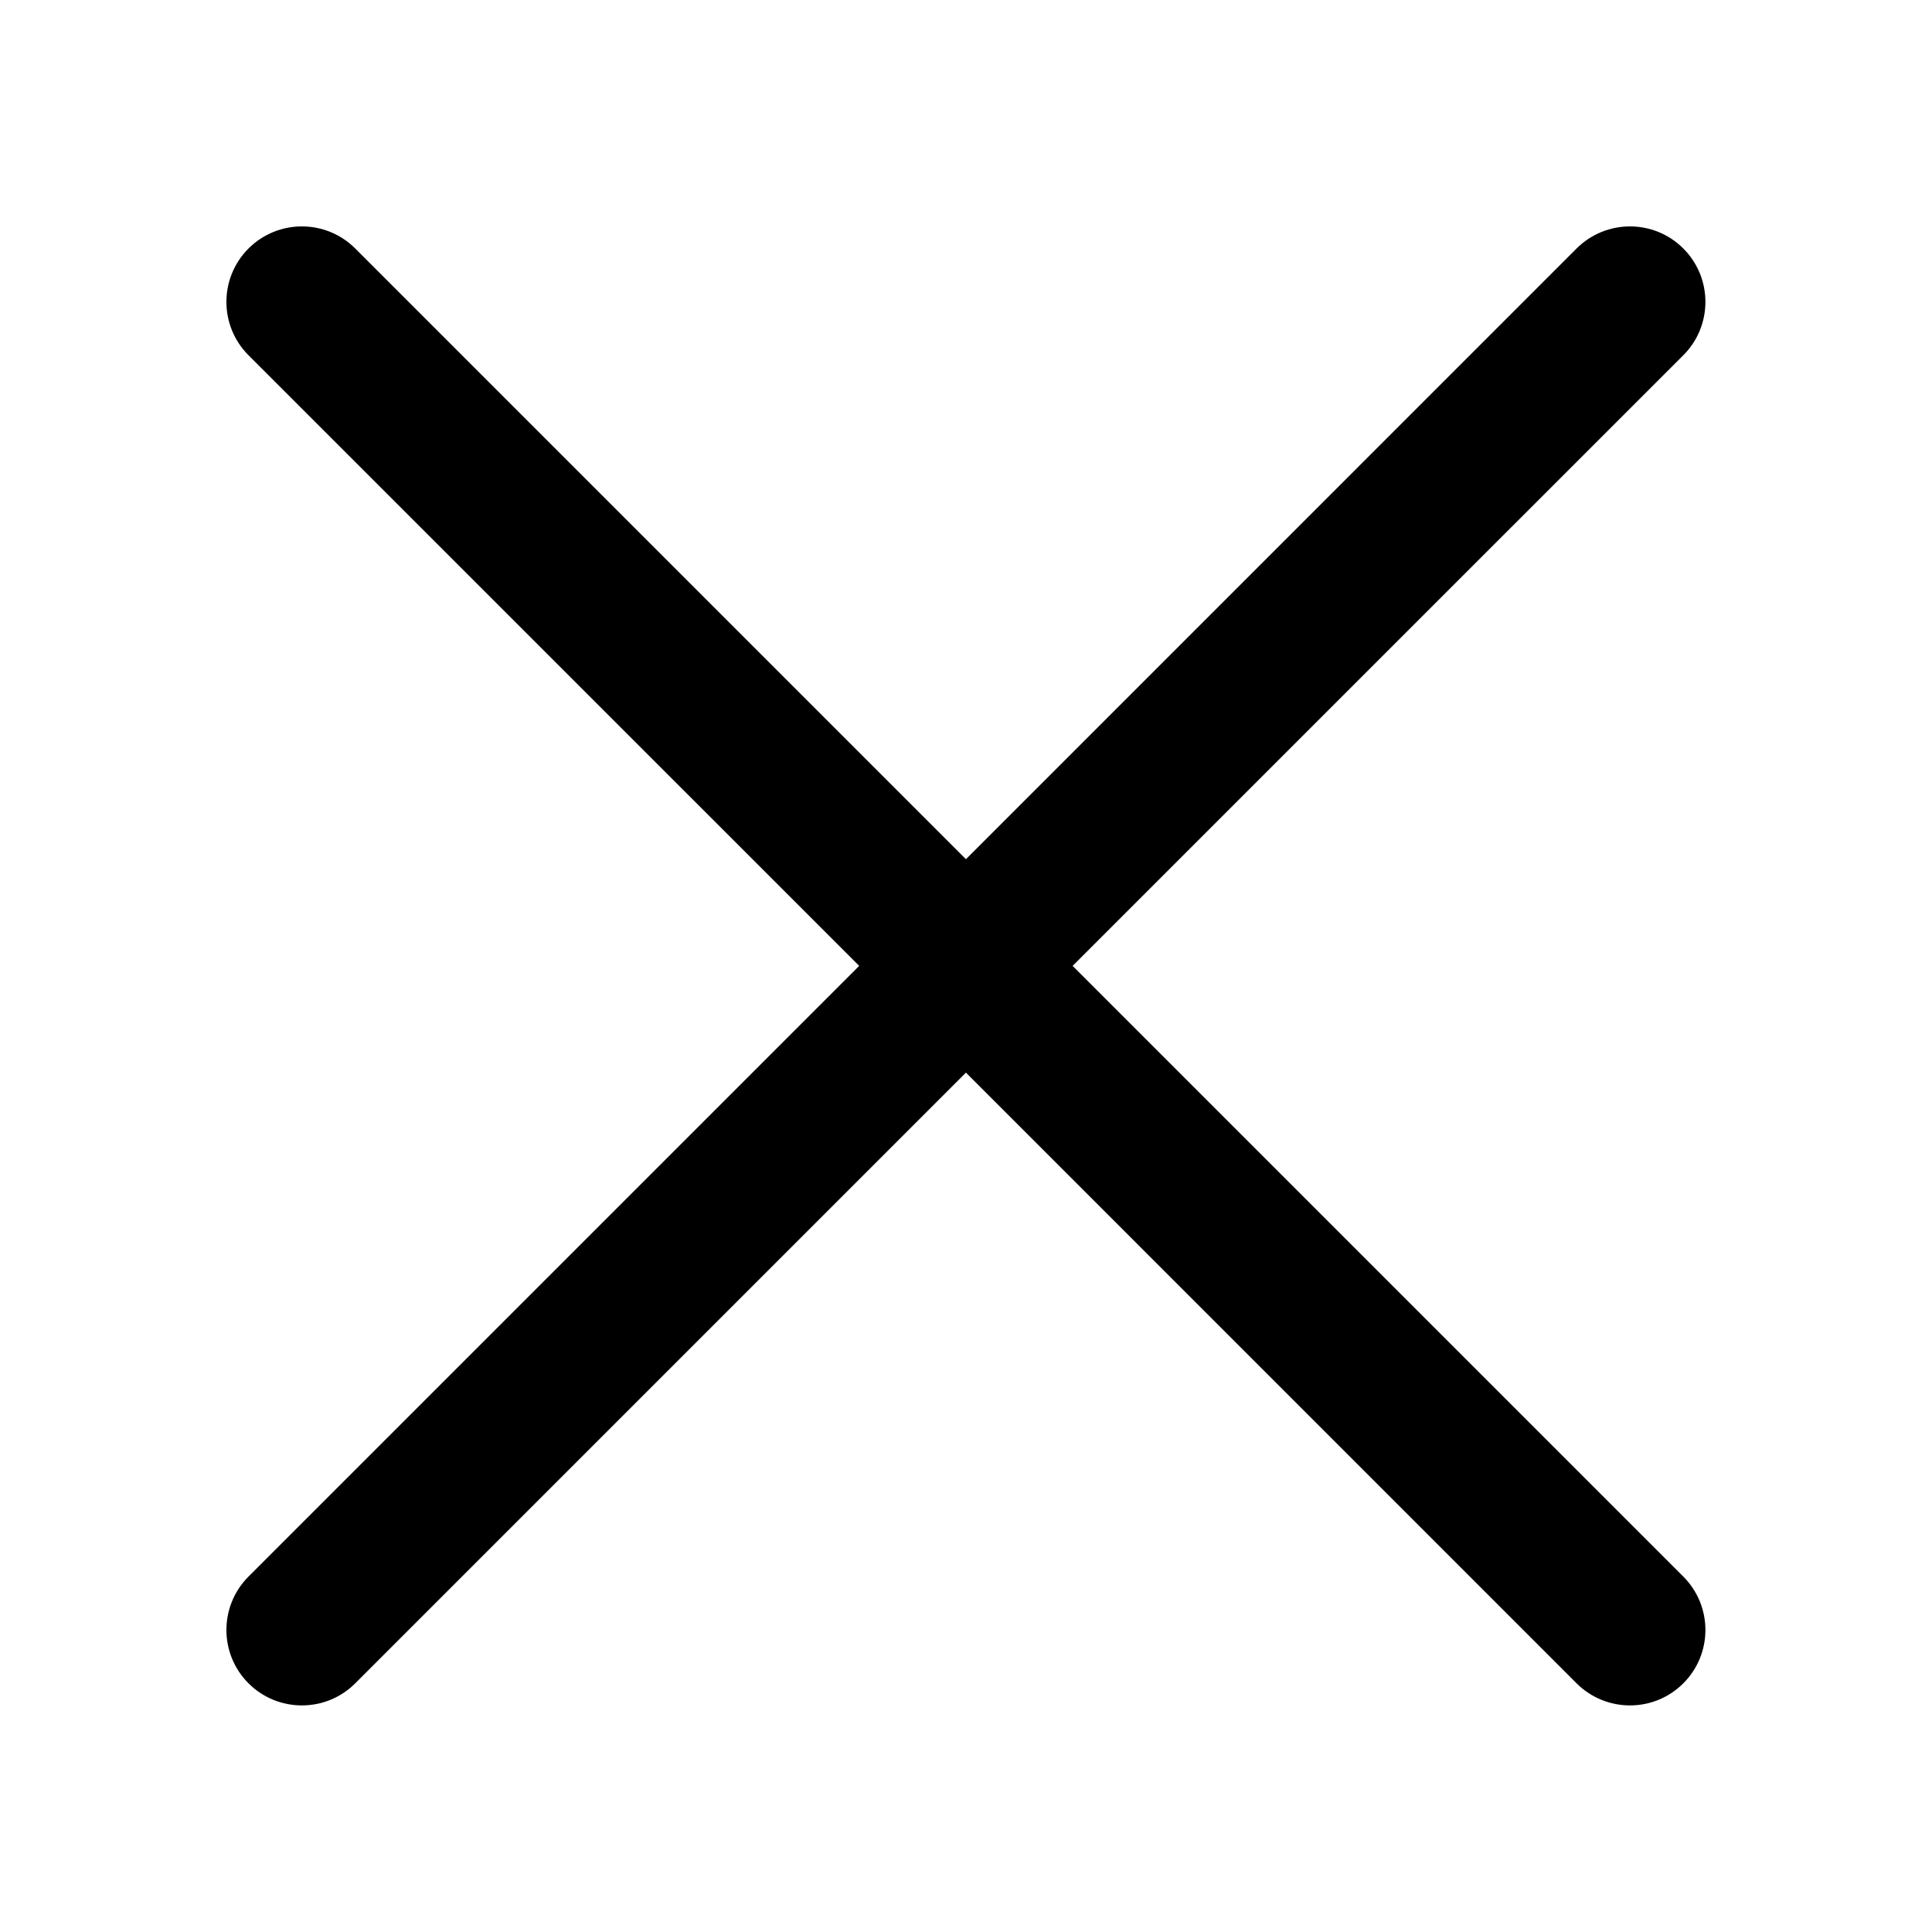 <svg xmlns="http://www.w3.org/2000/svg" viewBox="0 0 32 32" fill="none"><path d="M26.113 4.116C26.602 3.628 27.393 3.628 27.881 4.116C28.369 4.604 28.369 5.396 27.881 5.884L17.766 15.998L27.881 26.113C28.369 26.602 28.369 27.393 27.881 27.881C27.393 28.369 26.602 28.369 26.113 27.881L15.999 17.766L5.884 27.881C5.396 28.369 4.604 28.369 4.116 27.881C3.628 27.393 3.628 26.602 4.116 26.113L14.231 15.998L4.116 5.884C3.628 5.396 3.628 4.604 4.116 4.116C4.604 3.628 5.396 3.628 5.884 4.116L15.999 14.231L26.113 4.116Z" fill="currentColor"/></svg>